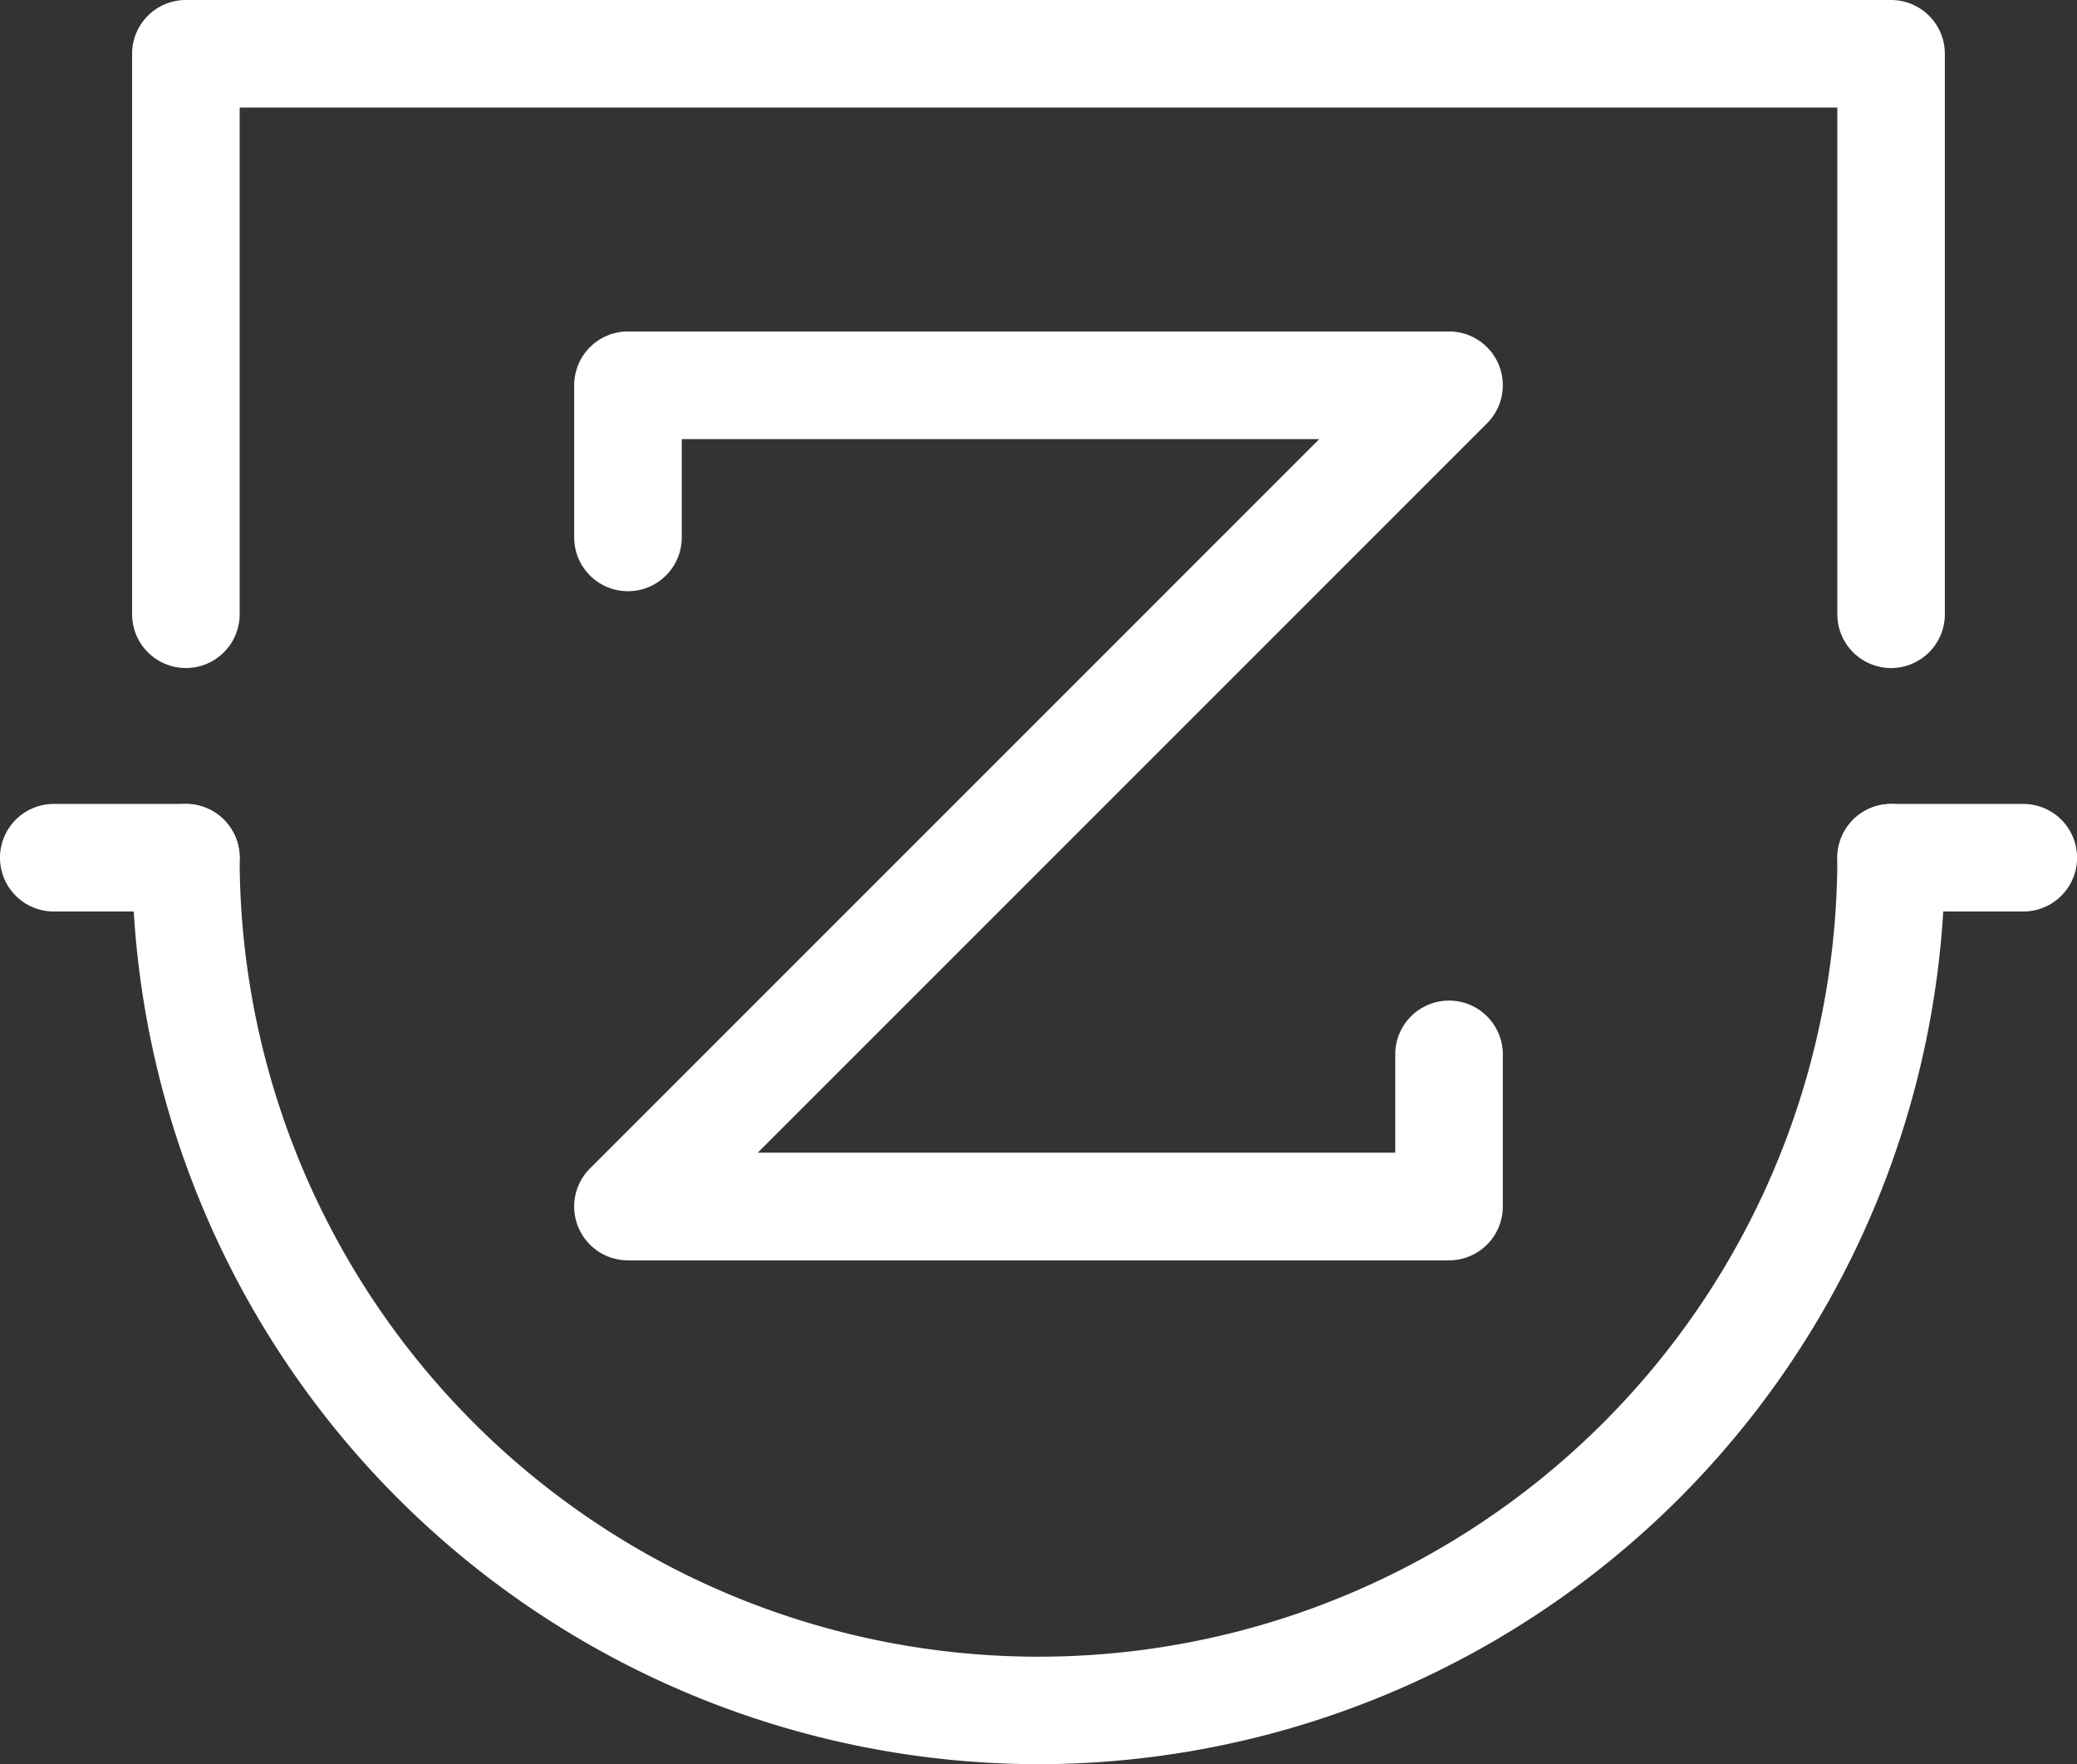 <svg id="logoMark" xmlns="http://www.w3.org/2000/svg" width="105.657" height="89.735" viewBox="0 0 105.657 89.735">
  <rect x="0" y="0" width="105.657" height="89.735" fill="#333333" stroke="none"/>
  <path id="logoMark_PathItem_" data-name="logoMark &lt;PathItem&gt;" d="M96.524,77.278H54.757a2.736,2.736,0,0,1-1.935-4.671l37.1-37.1H57.493v5a2.736,2.736,0,1,1-5.472,0v-7.74a2.736,2.736,0,0,1,2.736-2.736H96.524a2.736,2.736,0,0,1,1.934,4.671l-37.1,37.1H93.788v-5a2.736,2.736,0,0,1,5.472,0v7.74a2.736,2.736,0,0,1-2.736,2.736Z" transform="translate(-22.812 -13.172)" fill="#fff"/>
  <path id="logoMark_PathItem_2" data-name="logoMark &lt;PathItem&gt;" d="M58.081,121.671A46.162,46.162,0,0,1,11.967,75.566a2.736,2.736,0,1,1,5.472,0,40.637,40.637,0,1,0,81.274,0,2.736,2.736,0,0,1,5.472,0A46.158,46.158,0,0,1,58.081,121.671Z" transform="translate(-5.248 -31.937)" fill="#fff"/>
  <path id="logoMark_PathItem_3" data-name="logoMark &lt;PathItem&gt;" d="M101.449,33.979a2.736,2.736,0,0,1-2.736-2.736V5.472H17.44v25.77a2.736,2.736,0,0,1-5.472,0V2.736A2.736,2.736,0,0,1,14.7,0h86.746a2.736,2.736,0,0,1,2.736,2.736V31.243a2.736,2.736,0,0,1-2.736,2.736Z" transform="translate(-5.248 0)" fill="#fff"/>
  <path id="logoMark_PathItem_4" data-name="logoMark &lt;PathItem&gt;" d="M9.455,78.3H2.736a2.736,2.736,0,0,1,0-5.472H9.455a2.736,2.736,0,0,1,0,5.472Z" transform="translate(0 -31.937)" fill="#fff"/>
  <path id="logoMark_PathItem_5" data-name="logoMark &lt;PathItem&gt;" d="M175.916,78.3H169.2a2.736,2.736,0,0,1,0-5.472h6.72a2.736,2.736,0,0,1,0,5.472Z" transform="translate(-72.995 -31.937)" fill="#fff"/>
</svg>
